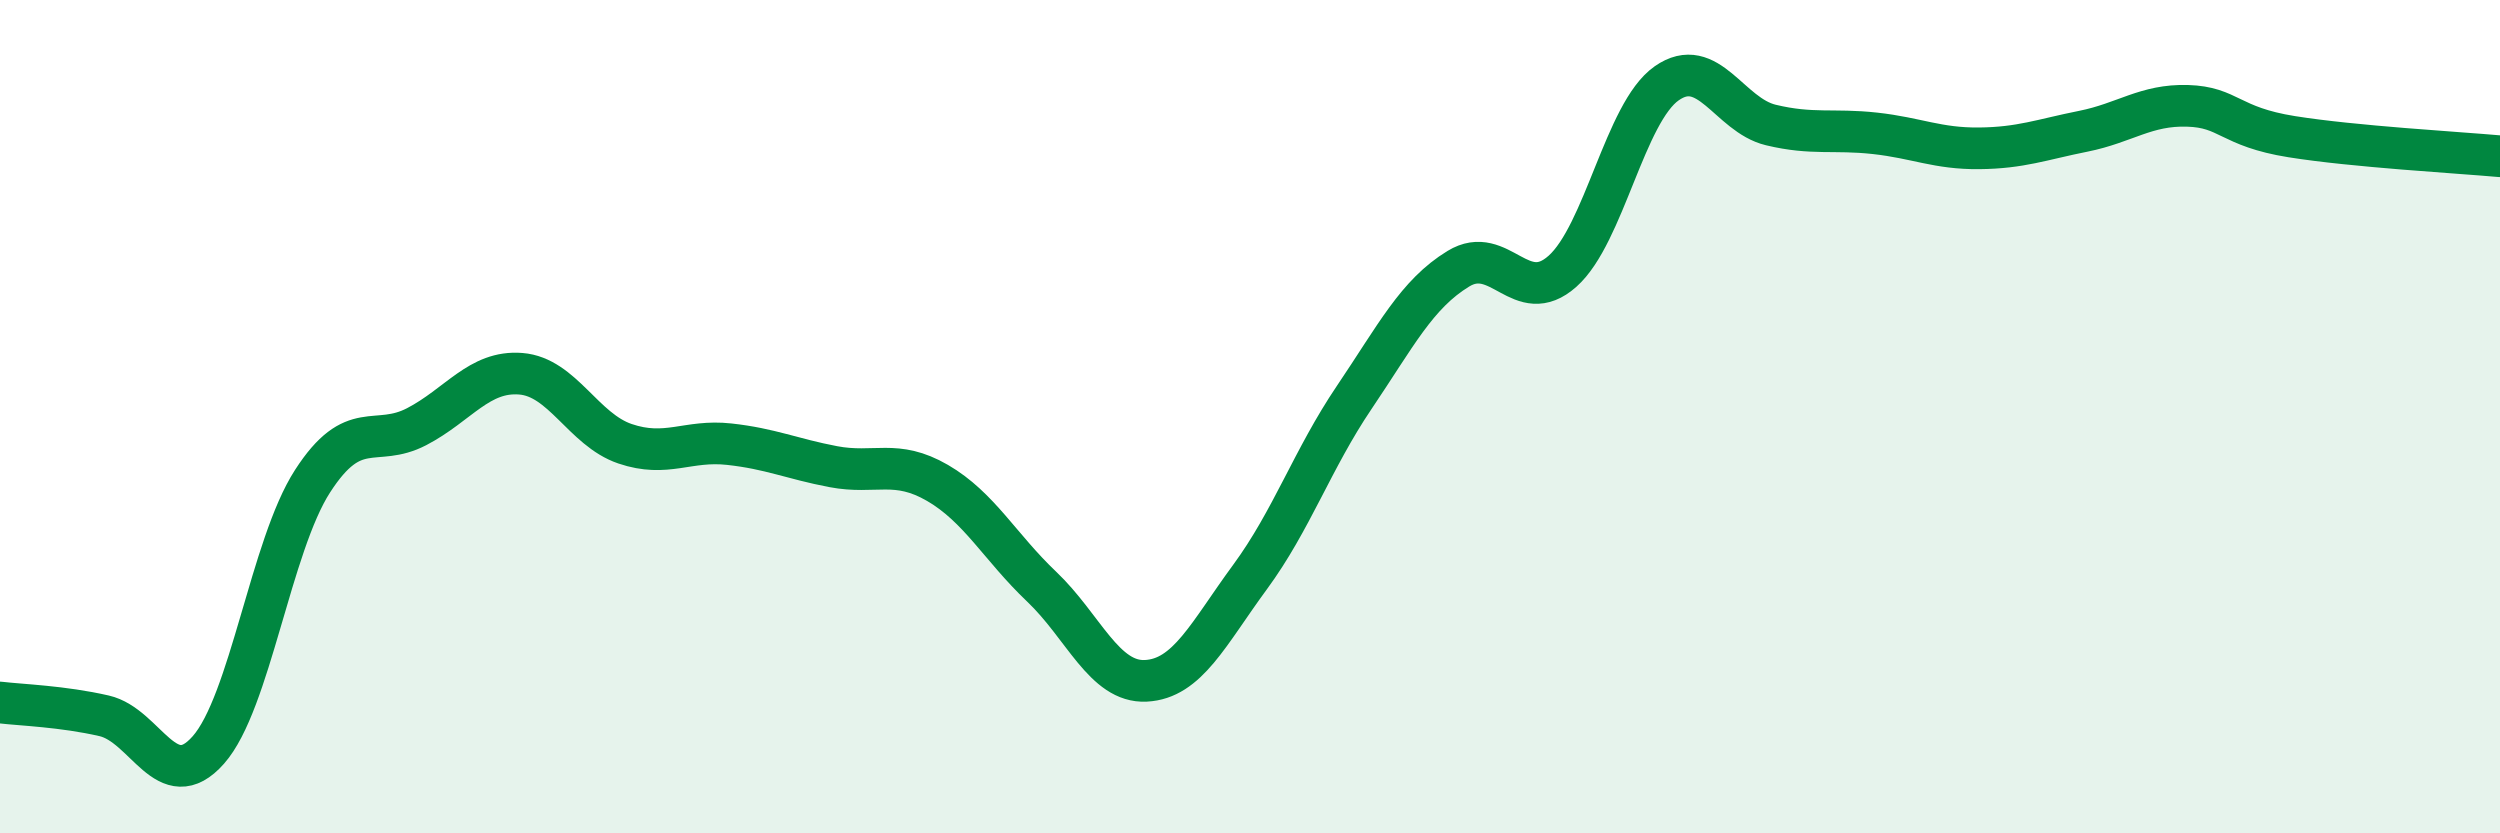
    <svg width="60" height="20" viewBox="0 0 60 20" xmlns="http://www.w3.org/2000/svg">
      <path
        d="M 0,16.86 C 0.5,16.92 1.5,16.95 2.5,17.18 C 3.5,17.41 4,19.13 5,18 C 6,16.87 6.5,13.1 7.5,11.55 C 8.5,10 9,10.76 10,10.24 C 11,9.72 11.5,8.89 12.5,8.97 C 13.5,9.05 14,10.31 15,10.65 C 16,10.99 16.5,10.55 17.5,10.66 C 18.5,10.77 19,11.01 20,11.2 C 21,11.39 21.5,11.01 22.5,11.59 C 23.5,12.17 24,13.13 25,14.08 C 26,15.03 26.5,16.39 27.5,16.34 C 28.5,16.29 29,15.21 30,13.85 C 31,12.49 31.5,11.02 32.5,9.54 C 33.5,8.06 34,7.06 35,6.45 C 36,5.84 36.5,7.4 37.5,6.51 C 38.5,5.62 39,2.7 40,2 C 41,1.3 41.5,2.76 42.5,3 C 43.5,3.24 44,3.09 45,3.2 C 46,3.31 46.5,3.57 47.5,3.56 C 48.5,3.55 49,3.35 50,3.15 C 51,2.95 51.5,2.51 52.5,2.54 C 53.5,2.57 53.5,3.04 55,3.28 C 56.5,3.52 59,3.66 60,3.75L60 20L0 20Z"
        fill="#008740"
        opacity="0.1"
        stroke-linecap="round"
        stroke-linejoin="round"
      />
      <path
        d="M 0,16.86 C 0.5,16.92 1.5,16.95 2.5,17.18 C 3.5,17.41 4,19.13 5,18 C 6,16.87 6.5,13.1 7.5,11.55 C 8.5,10 9,10.76 10,10.24 C 11,9.72 11.5,8.89 12.5,8.97 C 13.5,9.05 14,10.31 15,10.65 C 16,10.99 16.5,10.55 17.5,10.66 C 18.5,10.77 19,11.01 20,11.2 C 21,11.39 21.5,11.01 22.5,11.59 C 23.5,12.17 24,13.13 25,14.08 C 26,15.03 26.5,16.39 27.5,16.34 C 28.5,16.29 29,15.21 30,13.85 C 31,12.49 31.5,11.02 32.5,9.54 C 33.5,8.06 34,7.06 35,6.45 C 36,5.84 36.5,7.4 37.5,6.51 C 38.5,5.62 39,2.7 40,2 C 41,1.3 41.5,2.76 42.5,3 C 43.5,3.24 44,3.09 45,3.2 C 46,3.31 46.5,3.57 47.5,3.56 C 48.5,3.55 49,3.35 50,3.15 C 51,2.95 51.5,2.51 52.5,2.54 C 53.5,2.57 53.5,3.04 55,3.28 C 56.5,3.52 59,3.66 60,3.75"
        stroke="#008740"
        stroke-width="1"
        fill="none"
        stroke-linecap="round"
        stroke-linejoin="round"
      />
    </svg>
  